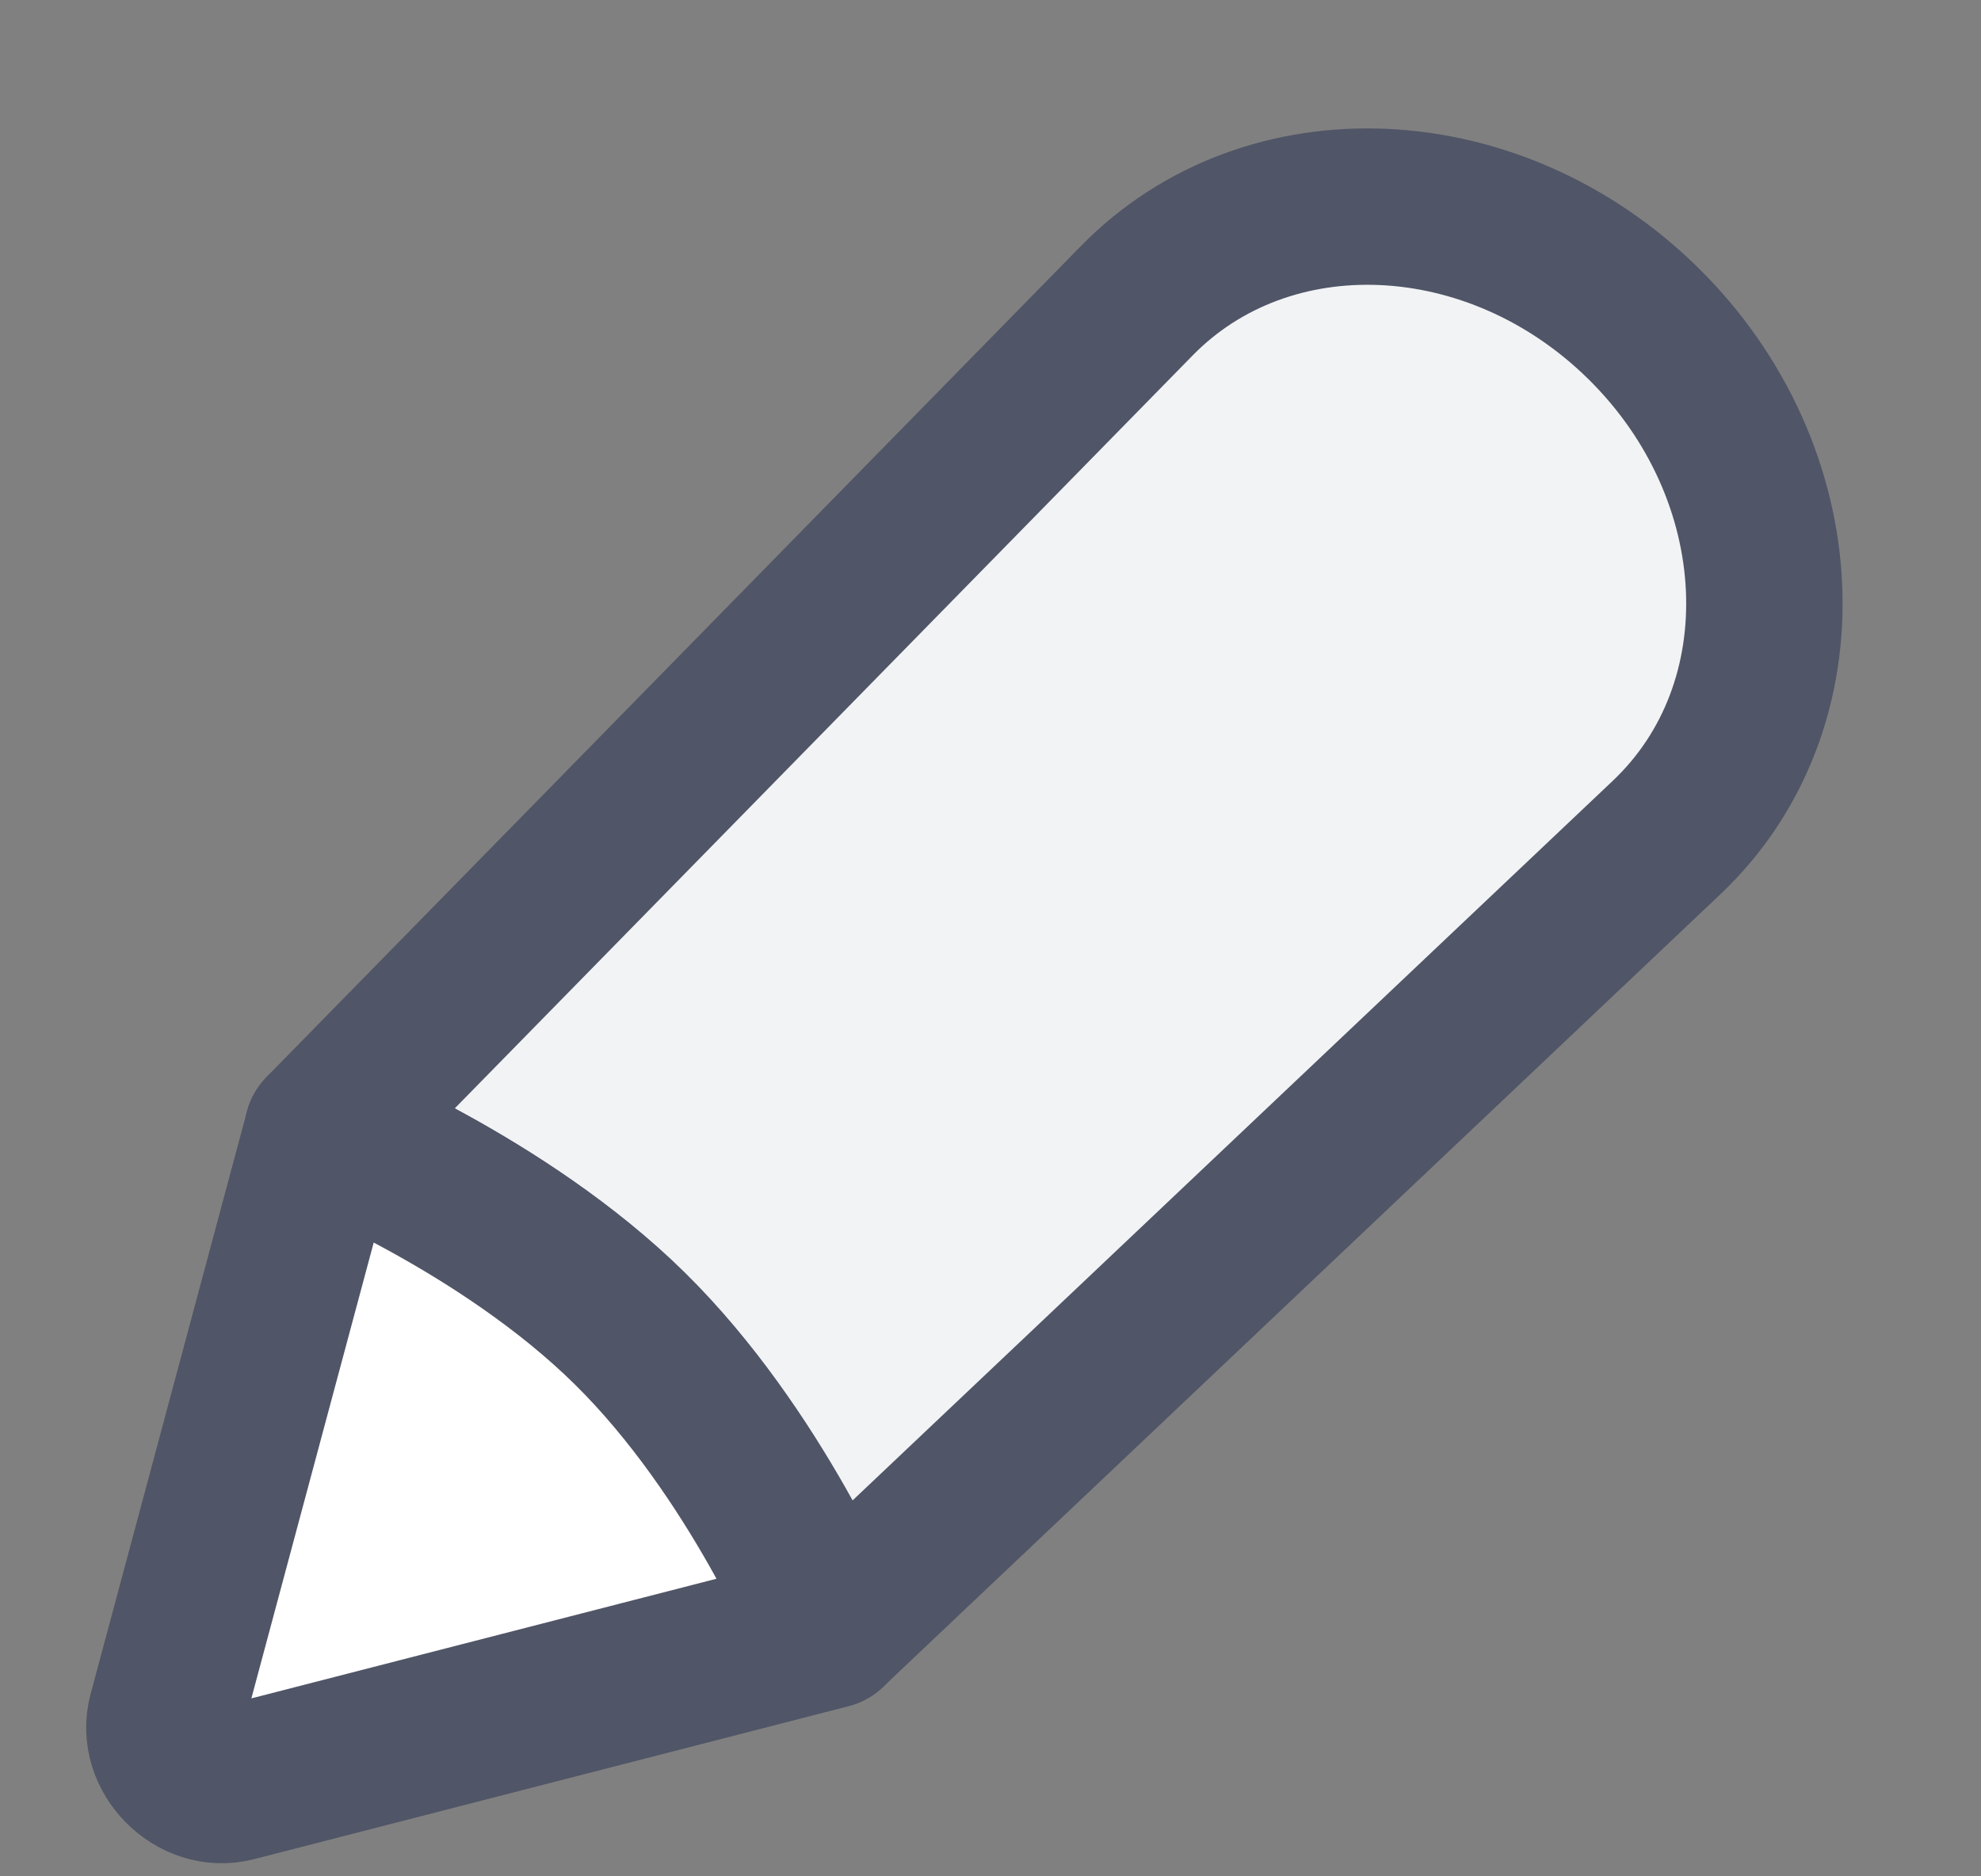 <svg width="19" height="18" viewBox="0 0 19 18" fill="none" xmlns="http://www.w3.org/2000/svg">
<rect x="0" y="0" width="19" height="18" fill="#808080" stroke="none"/>
<path fill-rule="evenodd" clip-rule="evenodd" d="M7.956 15.636L15.985 8.034C17.32 6.77 17.216 4.533 15.757 3.099V3.099C14.332 1.698 12.16 1.602 10.904 2.884L3.093 10.856C3.093 10.856 4.824 11.544 6.039 12.739C7.255 13.935 7.956 15.636 7.956 15.636Z" fill="#F2F3F5" stroke="#505567" stroke-width="1.5" stroke-linecap="round" stroke-linejoin="round"/>
<path d="M2.249 17.109L7.951 15.642C7.951 15.642 7.252 13.94 6.037 12.744C4.823 11.547 3.093 10.857 3.093 10.857L1.593 16.447C1.492 16.825 1.87 17.207 2.249 17.109Z" fill="white" stroke="#505567" stroke-width="1.5" stroke-linecap="round" stroke-linejoin="round"/>
</svg>
